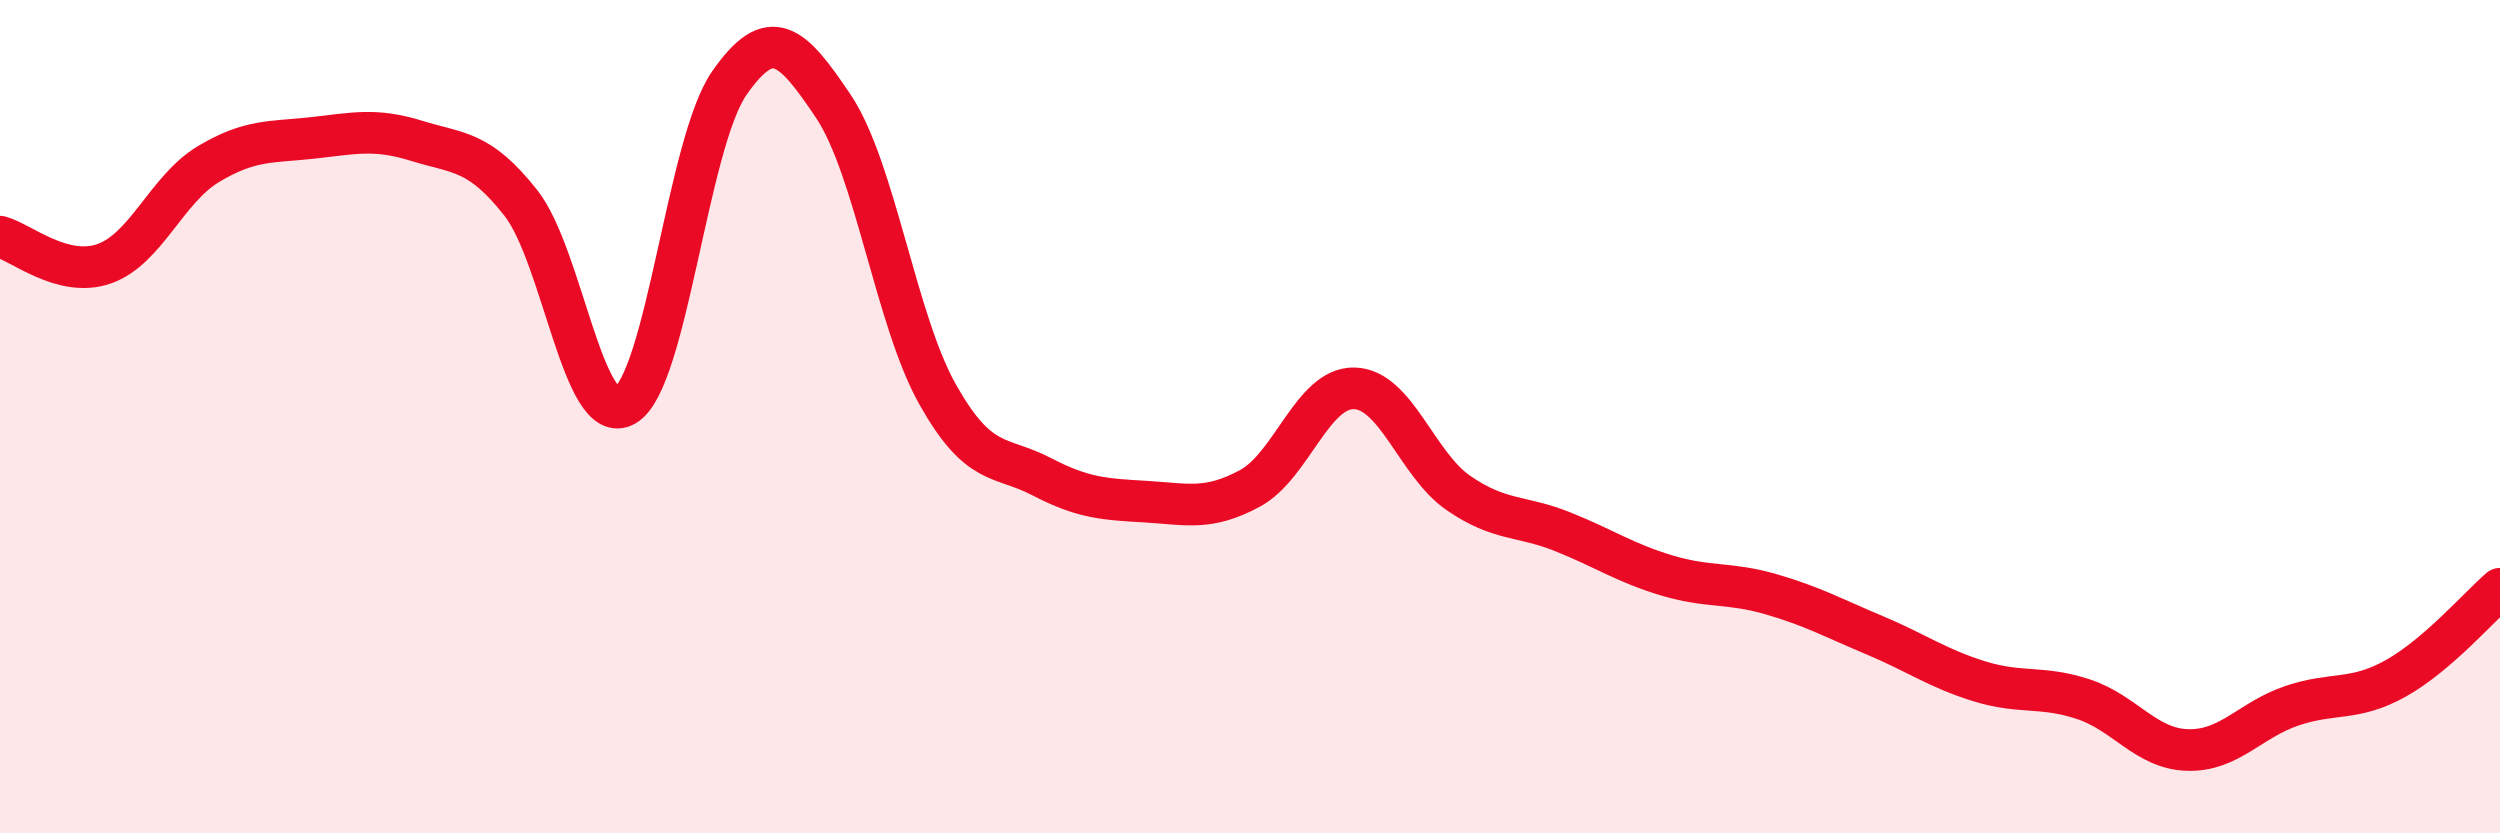 
    <svg width="60" height="20" viewBox="0 0 60 20" xmlns="http://www.w3.org/2000/svg">
      <path
        d="M 0,5.68 C 0.5,5.81 1.5,6.68 2.5,6.33 C 3.5,5.98 4,4.54 5,3.94 C 6,3.34 6.5,3.42 7.5,3.31 C 8.5,3.2 9,3.07 10,3.38 C 11,3.69 11.5,3.6 12.5,4.87 C 13.5,6.14 14,10.3 15,9.73 C 16,9.16 16.5,3.44 17.5,2 C 18.5,0.56 19,1.06 20,2.55 C 21,4.04 21.5,7.68 22.5,9.46 C 23.5,11.24 24,10.92 25,11.44 C 26,11.96 26.5,11.98 27.5,12.04 C 28.5,12.1 29,12.26 30,11.72 C 31,11.18 31.5,9.3 32.5,9.32 C 33.5,9.34 34,11.14 35,11.83 C 36,12.52 36.5,12.36 37.5,12.76 C 38.5,13.16 39,13.51 40,13.81 C 41,14.11 41.5,13.97 42.5,14.26 C 43.5,14.55 44,14.83 45,15.25 C 46,15.67 46.5,16.04 47.5,16.35 C 48.5,16.66 49,16.45 50,16.78 C 51,17.11 51.5,17.97 52.5,18 C 53.5,18.03 54,17.28 55,16.94 C 56,16.6 56.5,16.84 57.5,16.28 C 58.5,15.72 59.5,14.56 60,14.13L60 20L0 20Z"
        fill="#EB0A25"
        opacity="0.1"
        stroke-linecap="round"
        stroke-linejoin="round"
      />
      <path
        d="M 0,5.68 C 0.5,5.81 1.5,6.68 2.5,6.33 C 3.5,5.98 4,4.54 5,3.94 C 6,3.34 6.5,3.42 7.5,3.31 C 8.5,3.2 9,3.07 10,3.38 C 11,3.69 11.5,3.6 12.5,4.87 C 13.5,6.14 14,10.3 15,9.73 C 16,9.16 16.5,3.44 17.5,2 C 18.5,0.56 19,1.06 20,2.55 C 21,4.04 21.5,7.68 22.5,9.46 C 23.5,11.24 24,10.92 25,11.44 C 26,11.96 26.5,11.98 27.5,12.04 C 28.5,12.1 29,12.26 30,11.72 C 31,11.18 31.5,9.3 32.5,9.32 C 33.5,9.34 34,11.14 35,11.83 C 36,12.52 36.5,12.36 37.5,12.76 C 38.5,13.16 39,13.51 40,13.81 C 41,14.11 41.5,13.97 42.5,14.26 C 43.5,14.55 44,14.83 45,15.25 C 46,15.67 46.5,16.04 47.5,16.35 C 48.5,16.66 49,16.45 50,16.78 C 51,17.11 51.5,17.97 52.5,18 C 53.5,18.03 54,17.28 55,16.94 C 56,16.6 56.5,16.84 57.5,16.28 C 58.5,15.72 59.5,14.56 60,14.13"
        stroke="#EB0A25"
        stroke-width="1"
        fill="none"
        stroke-linecap="round"
        stroke-linejoin="round"
      />
    </svg>
  